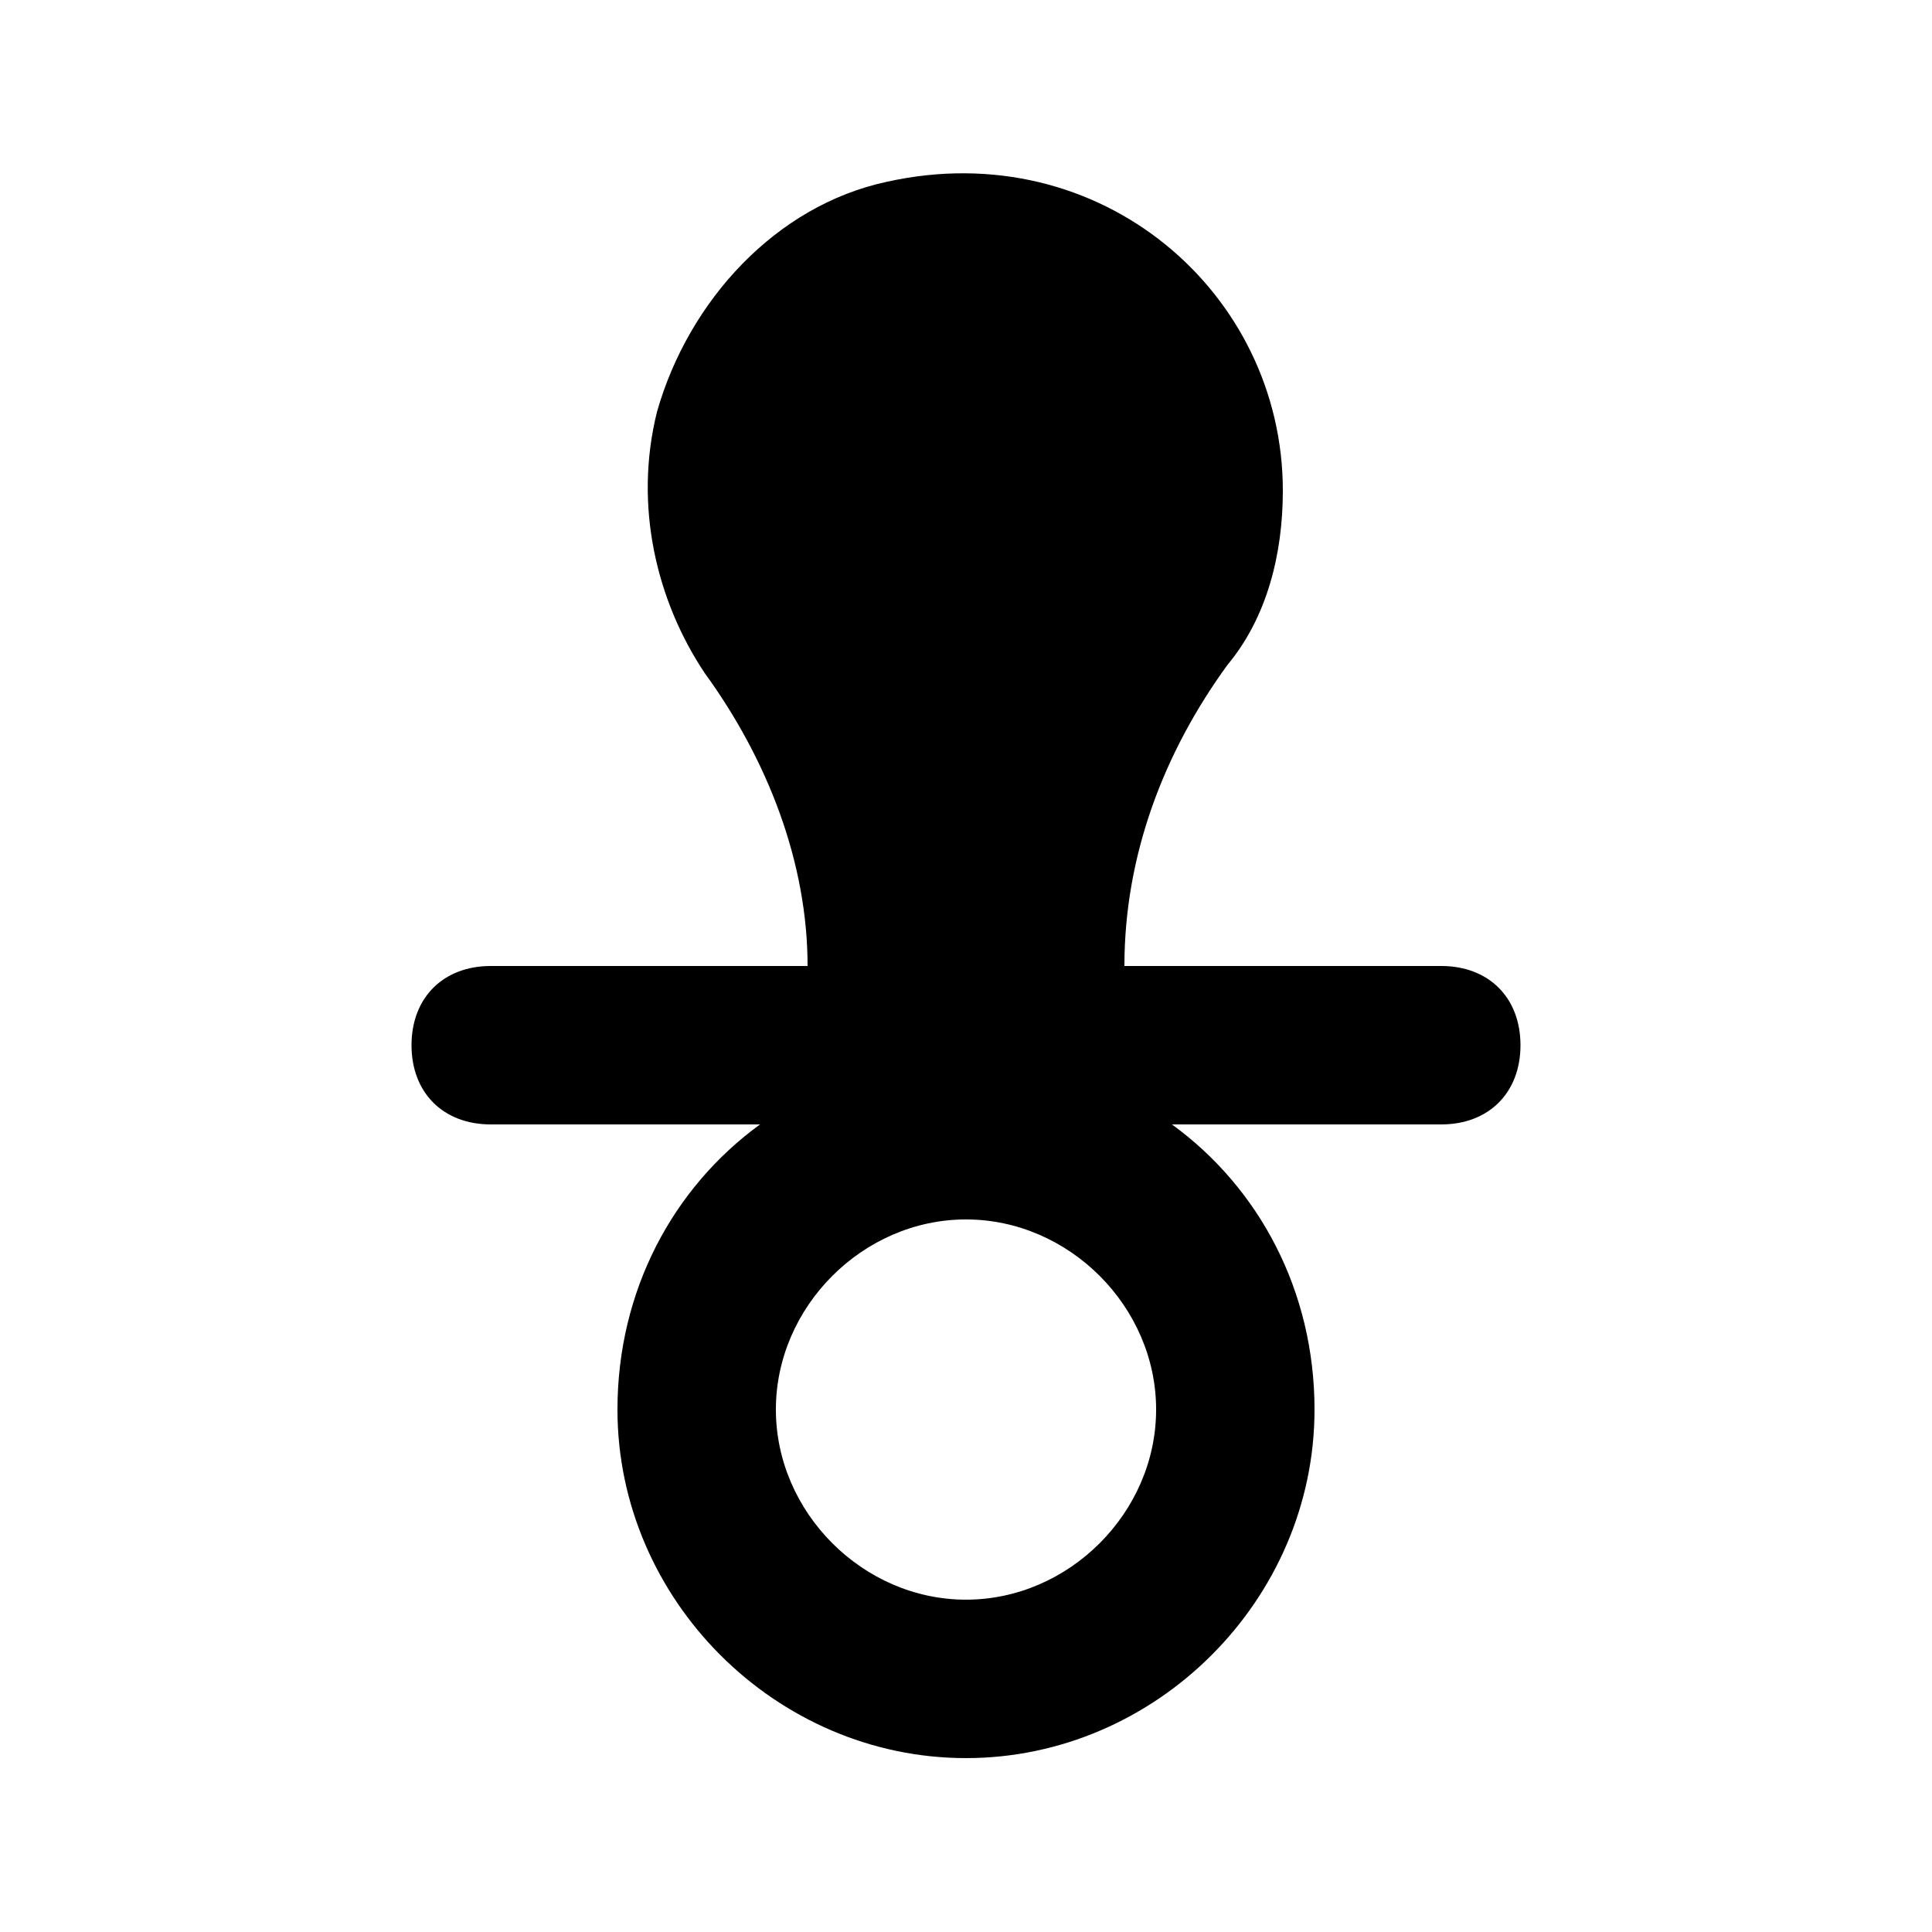 <?xml version="1.0" encoding="UTF-8"?>
<!-- Uploaded to: ICON Repo, www.iconrepo.com, Generator: ICON Repo Mixer Tools -->
<svg fill="#000000" width="800px" height="800px" version="1.1" viewBox="144 144 512 512" xmlns="http://www.w3.org/2000/svg">
 <path d="m525.95 400h-83.969c0-29.391 10.496-56.68 27.289-79.77 10.5-12.598 14.695-29.391 14.695-46.184 0-52.48-48.281-94.465-104.96-81.867-29.387 6.297-52.477 31.484-60.875 60.875-6.297 25.191 0 50.383 12.594 69.273 16.797 23.09 27.293 50.379 27.293 77.672h-83.969c-12.594 0-20.992 8.398-20.992 20.992s8.398 20.992 20.992 20.992h71.371c-23.09 16.793-37.785 44.082-37.785 75.57 0 50.383 41.984 92.363 92.363 92.363 50.383 0 92.363-41.984 92.363-92.363 0-31.488-14.695-58.777-37.785-75.57h71.375c12.594 0 20.992-8.398 20.992-20.992 0-12.598-8.395-20.992-20.992-20.992zm-125.95 167.93c-27.289 0-50.383-23.09-50.383-50.383 0-27.289 23.09-50.383 50.383-50.383 27.289 0 50.383 23.09 50.383 50.383-0.004 27.293-23.094 50.383-50.383 50.383z"/>
</svg>